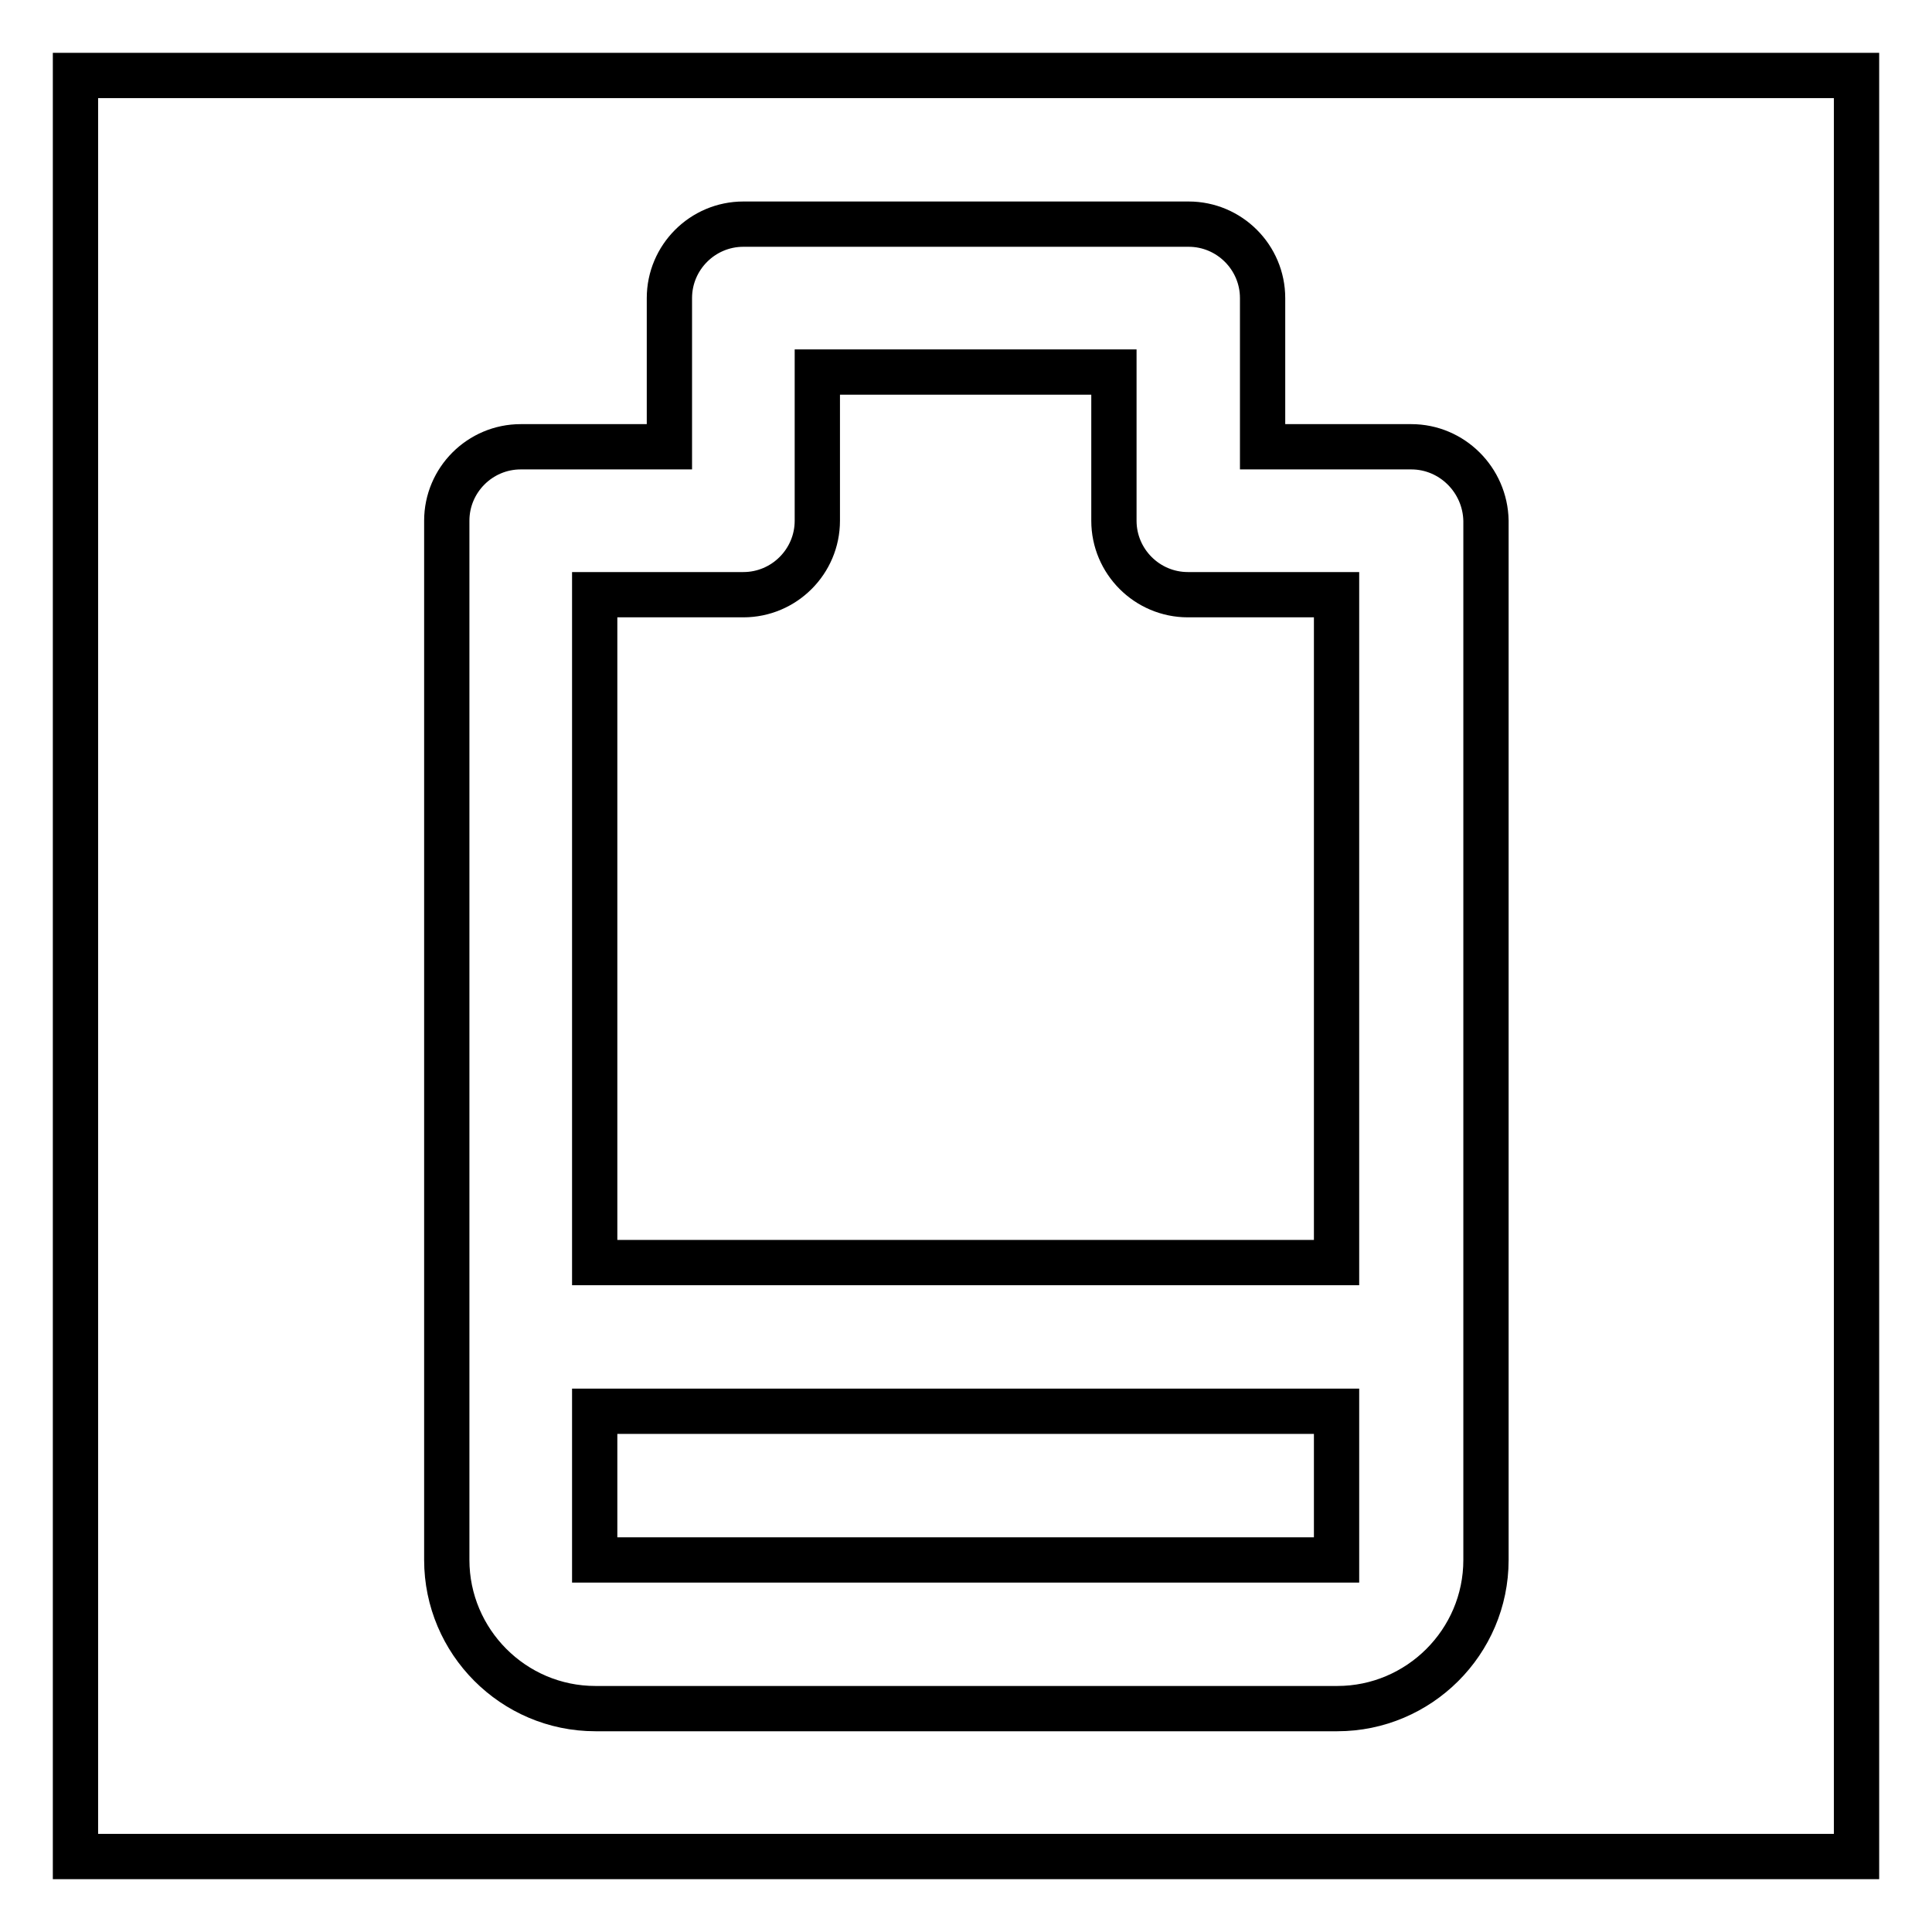 <?xml version="1.0" encoding="utf-8"?>
<!-- Svg Vector Icons : http://www.onlinewebfonts.com/icon -->
<!DOCTYPE svg PUBLIC "-//W3C//DTD SVG 1.1//EN" "http://www.w3.org/Graphics/SVG/1.1/DTD/svg11.dtd">
<svg version="1.1" xmlns="http://www.w3.org/2000/svg" xmlns:xlink="http://www.w3.org/1999/xlink" x="0px" y="0px" viewBox="0 0 256 256" enable-background="new 0 0 256 256" xml:space="preserve">
<g><g><path stroke-width="6" fill-opacity="0" stroke="#000000"  d="M10,10h236v236H10V10z"/><path stroke-width="6" fill-opacity="0" stroke="#000000"  d="M187,59.2h-19.7V39.5c0-5.4-4.4-9.8-9.8-9.8h-59c-5.4,0-9.8,4.4-9.8,9.8v19.7H69c-5.4,0-9.8,4.4-9.8,9.8v137.7c0,10.8,8.8,19.7,19.7,19.7h98.3c10.8,0,19.7-8.8,19.7-19.7V69C196.8,63.6,192.4,59.2,187,59.2z M98.5,78.8c5.4,0,9.8-4.4,9.8-9.8V49.3h39.3V69c0,5.4,4.4,9.8,9.8,9.8h19.7v88.5H78.8V78.8H98.5z M78.8,206.7V187h98.3v19.7H78.8z"/></g></g>
</svg>